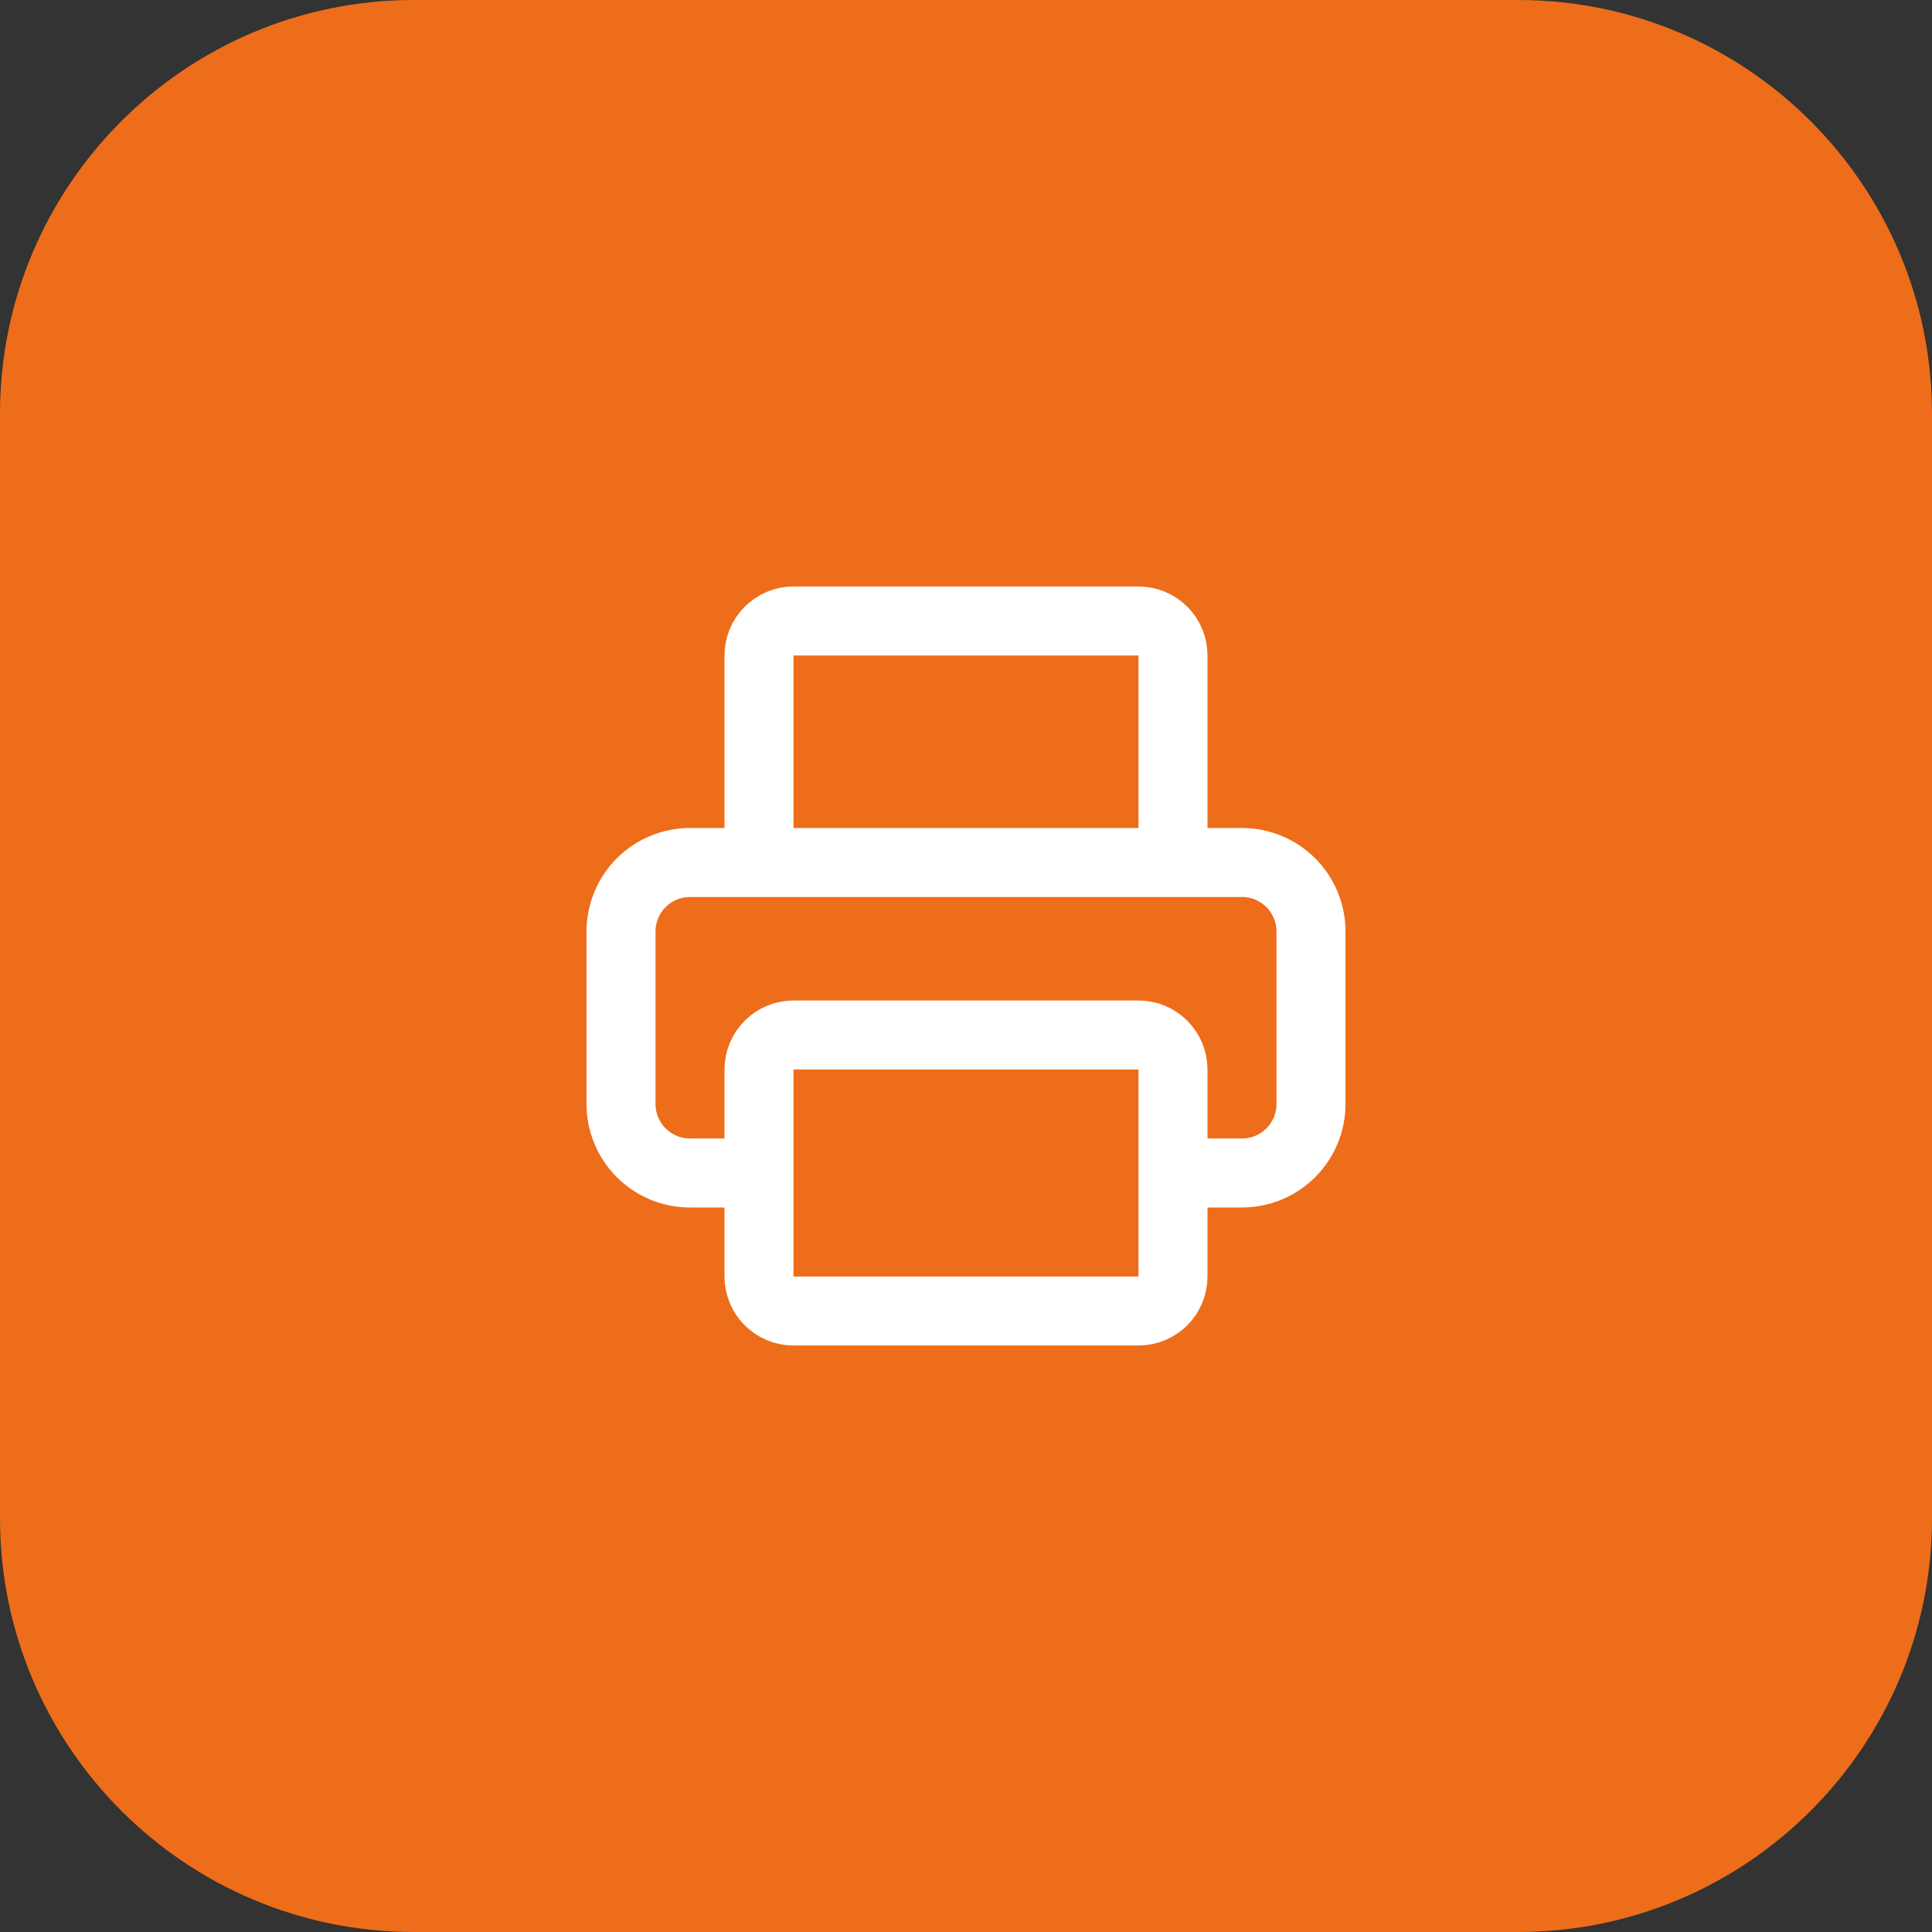 <svg width="56" height="56" viewBox="0 0 56 56" fill="none" xmlns="http://www.w3.org/2000/svg">
<rect x="0" y="0" width="56" height="56" fill="#333333" stroke="none"/>
<path d="M0 12C0 5.373 5.373 0 12 0H44C50.627 0 56 5.373 56 12V44C56 50.627 50.627 56 44 56H12C5.373 56 0 50.627 0 44V12Z" fill="#EE6D1A"/>
<path d="M22 34H20C19.47 34 18.961 33.789 18.586 33.414C18.211 33.039 18 32.53 18 32V27C18 26.47 18.211 25.961 18.586 25.586C18.961 25.211 19.47 25 20 25H36C36.53 25 37.039 25.211 37.414 25.586C37.789 25.961 38 26.47 38 27V32C38 32.53 37.789 33.039 37.414 33.414C37.039 33.789 36.53 34 36 34H34M22 25V19C22 18.735 22.105 18.48 22.293 18.293C22.48 18.105 22.735 18 23 18H33C33.265 18 33.52 18.105 33.707 18.293C33.895 18.48 34 18.735 34 19V25M23 30H33C33.552 30 34 30.448 34 31V37C34 37.552 33.552 38 33 38H23C22.448 38 22 37.552 22 37V31C22 30.448 22.448 30 23 30Z" stroke="white" stroke-width="2" stroke-linecap="round" stroke-linejoin="round"/>
</svg>
